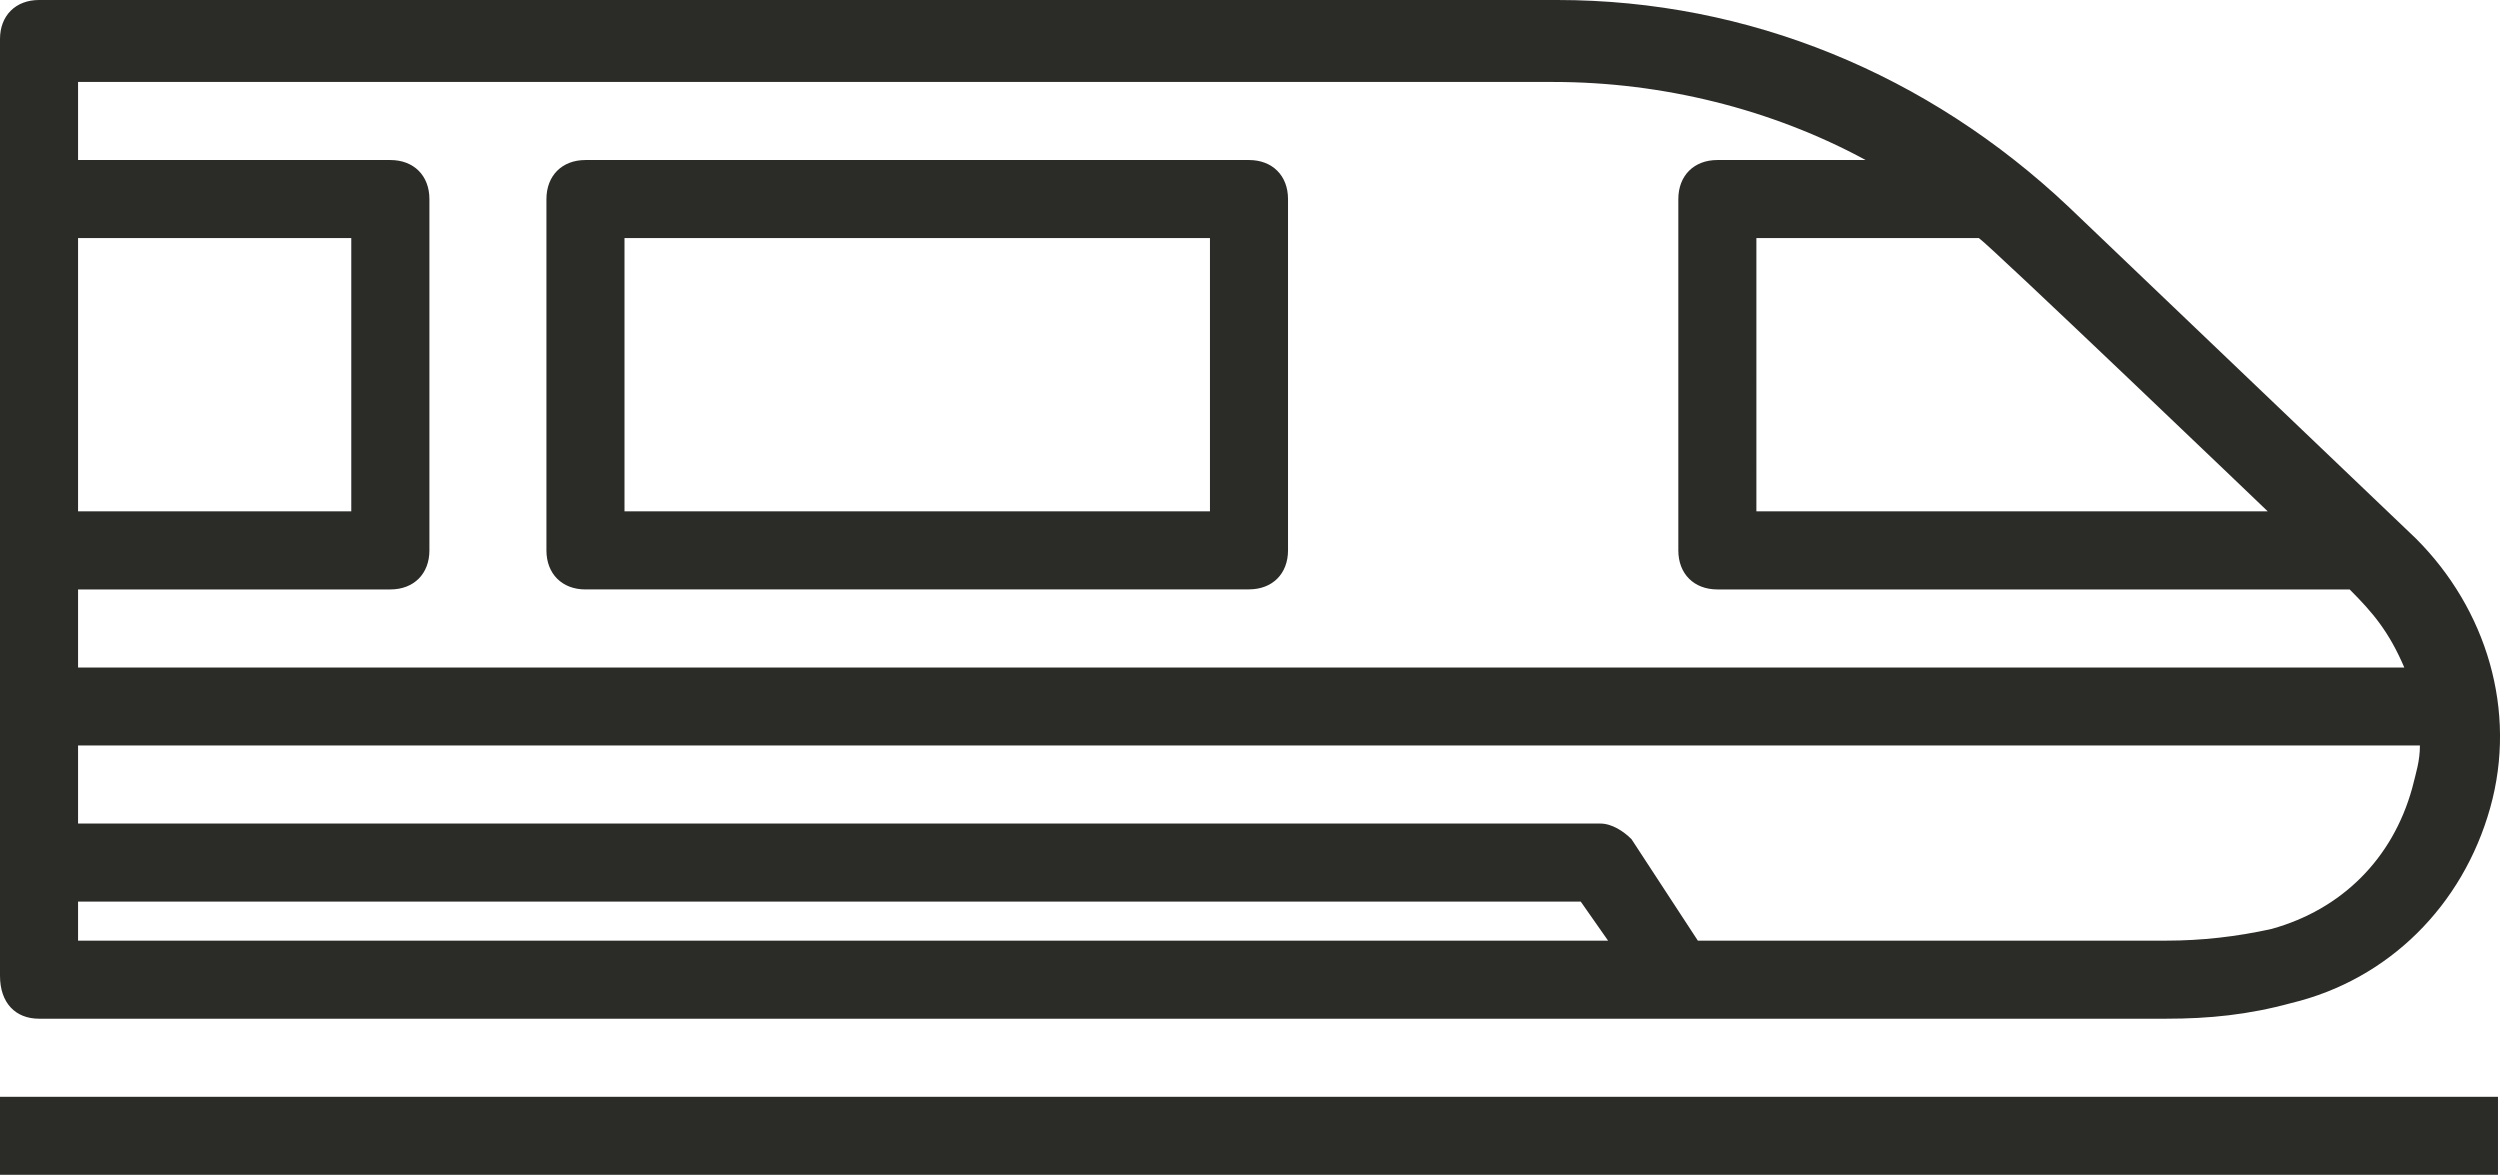 <?xml version="1.0" encoding="UTF-8"?>
<svg id="Layer_2" data-name="Layer 2" xmlns="http://www.w3.org/2000/svg" viewBox="0 0 358.69 168.56">
  <defs>
    <style>
      .cls-1 {
        fill: #2b2c28;
      }
    </style>
  </defs>
  <g id="Layer_1-2" data-name="Layer 1">
    <path class="cls-1" d="M5.6,146.16H310.8c6.16,0,11.76-.56,17.92-2.24,14-3.36,24.63-14,28.56-28,3.93-14-.56-28.56-10.64-38.64l-49.84-47.6C276.64,10.64,250.88,0,223.44,0H5.6C2.24,0,0,2.24,0,5.6V140c0,3.92,2.24,6.16,5.6,6.16h0Zm5.6-16.8H226.8l3.92,5.6H11.2v-5.6Zm334.88-16.24c-2.8,10.08-10.08,17.36-20.16,20.16-5.04,1.12-10.08,1.68-15.12,1.68h-67.2l-9.52-14.56c-1.12-1.12-2.8-2.24-4.48-2.24H11.2v-11.2H347.2c0,2.24-.56,3.92-1.12,6.16h0Zm-20.72-39.76h-73.36V34.16h31.92c1.68,1.12,41.44,39.2,41.44,39.2h0ZM222.88,11.76c15.68,0,31.37,3.92,44.8,11.2h-21.28c-3.36,0-5.6,2.24-5.6,5.61v50.4c0,3.36,2.24,5.6,5.6,5.6h90.72c3.36,3.36,5.63,6.05,7.84,11.2H11.2v-11.2H56.01c3.36,0,5.6-2.24,5.6-5.6V28.56c0-3.36-2.24-5.6-5.6-5.6H11.2V11.76H222.88ZM11.2,73.36V34.16H50.4v39.2H11.2Zm347.2,84v11.2H0v-11.2H358.4ZM84,84.56h95.2c3.36,0,5.6-2.24,5.6-5.6V28.56c0-3.36-2.24-5.6-5.6-5.6H84c-3.36,0-5.6,2.24-5.6,5.61v50.4c0,3.36,2.24,5.6,5.6,5.6Zm5.6-50.4h84v39.2H89.6V34.16Z"/>
  </g>
</svg>